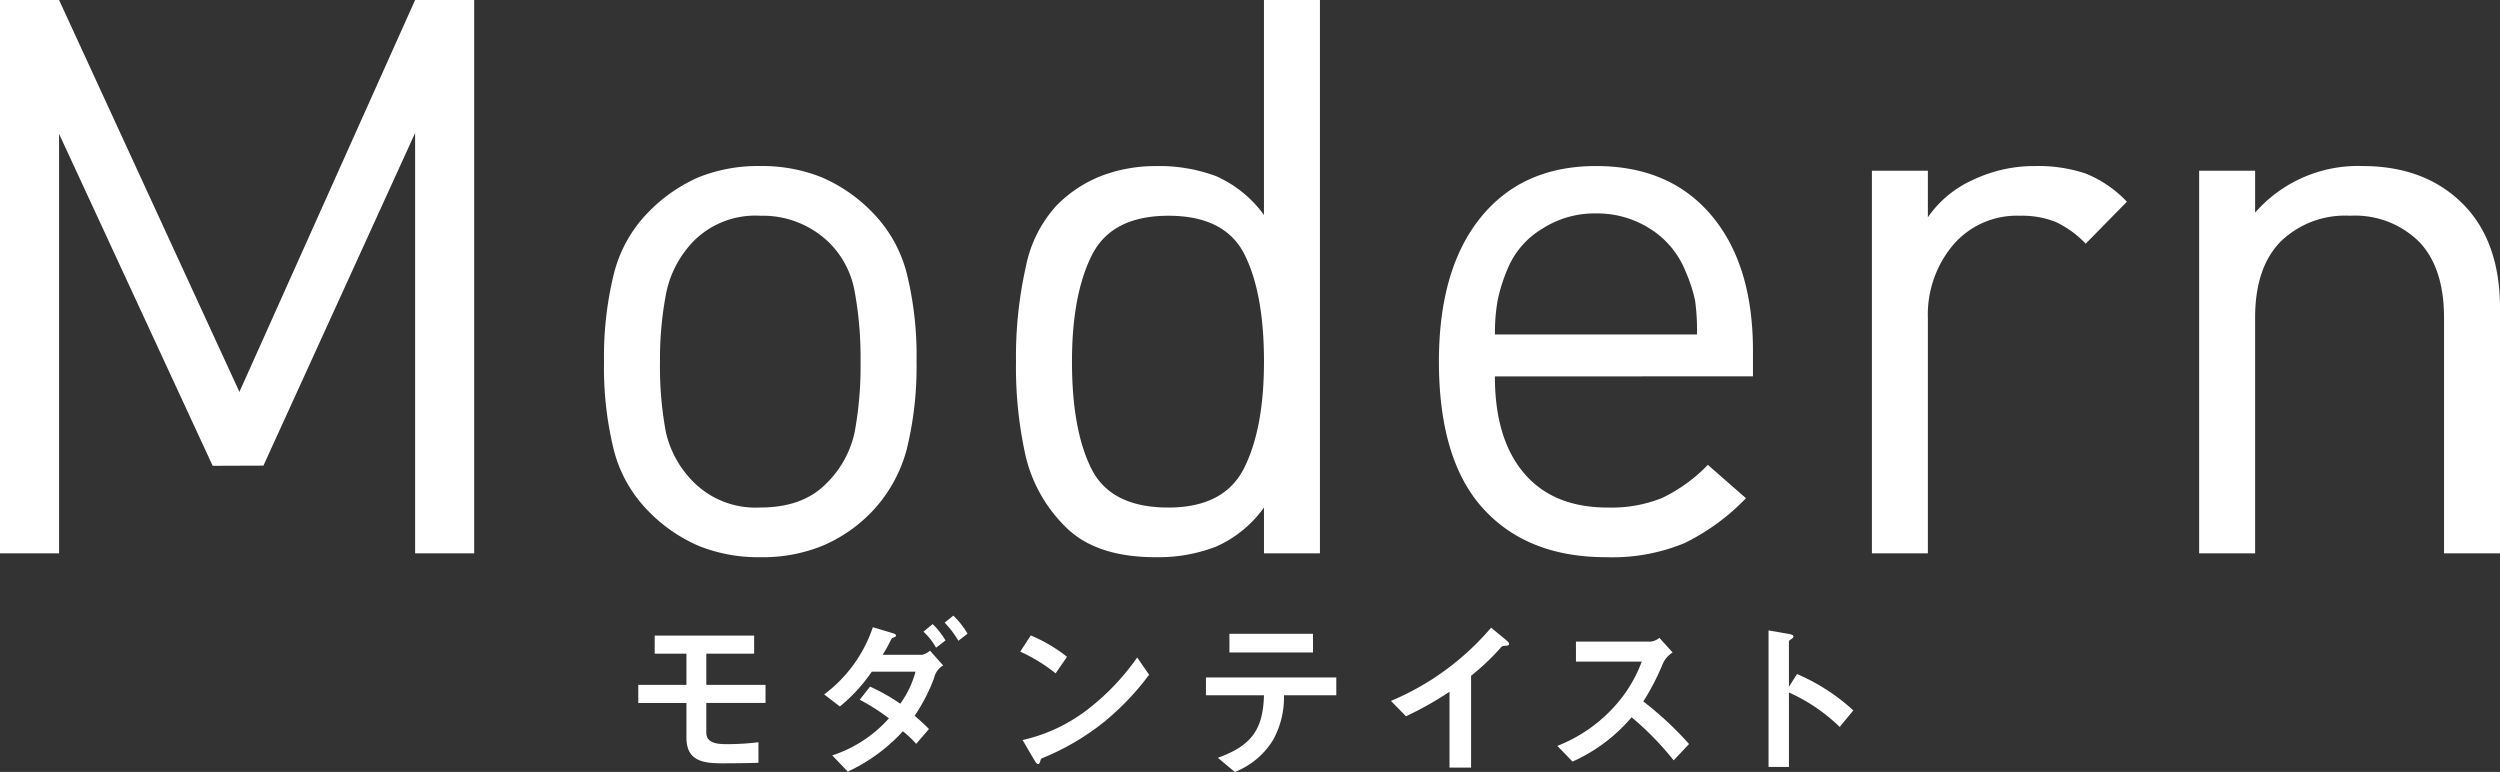 <svg xmlns="http://www.w3.org/2000/svg" xmlns:xlink="http://www.w3.org/1999/xlink" width="285" height="88" viewBox="0 0 285 88"><rect x="0" y="0" width="285" height="88" fill="#333333" stroke="none"/><defs><clipPath id="a"><rect width="285" height="88" fill="#fff"/></clipPath></defs><g transform="translate(0 0)" style="isolation:isolate"><g transform="translate(0 0)"><path d="M47.323,0,27.293,44.675,6.735,0H0V63.079H6.735V15.261L24.245,53.1l5.787-.02L47.323,15.158V63.079h6.735V0Z" transform="translate(0 0.001)" fill="#fff"/><g transform="translate(0 0)"><g clip-path="url(#a)"><path d="M58.28,47.338a16.918,16.918,0,0,1-5.45,3.671,18.085,18.085,0,0,1-7.045,1.283,18.17,18.17,0,0,1-7-1.283,17.818,17.818,0,0,1-5.849-4.07,15.282,15.282,0,0,1-3.855-6.9A39.146,39.146,0,0,1,27.972,30a39.391,39.391,0,0,1,1.108-9.953,15.3,15.3,0,0,1,3.855-6.989,18.009,18.009,0,0,1,5.8-4.07A18.13,18.13,0,0,1,45.785,7.7a18.216,18.216,0,0,1,7,1.283,17.855,17.855,0,0,1,5.849,4.07,15.282,15.282,0,0,1,3.855,6.9A39.147,39.147,0,0,1,63.6,30a39.364,39.364,0,0,1-1.108,9.953,16.443,16.443,0,0,1-4.209,7.387M53.76,16.551a10.831,10.831,0,0,0-7.976-3.185,9.95,9.95,0,0,0-7.355,2.654,11.888,11.888,0,0,0-3.368,6.149A39.526,39.526,0,0,0,34.353,30,40.578,40.578,0,0,0,35.017,38a11.659,11.659,0,0,0,3.368,5.927,10,10,0,0,0,7.4,2.7q4.786,0,7.444-2.654A11.558,11.558,0,0,0,56.552,38,41.4,41.4,0,0,0,57.217,30a41.61,41.61,0,0,0-.665-7.962,10.376,10.376,0,0,0-2.792-5.485" transform="translate(40.886 11.229)" fill="#fff"/><path d="M75.321,63.079v-5.22A13.432,13.432,0,0,1,69.888,62.3a18.12,18.12,0,0,1-6.935,1.219q-6.805,0-10.248-3.45a16.743,16.743,0,0,1-4.549-8.051,46.487,46.487,0,0,1-1.105-10.793,46.627,46.627,0,0,1,1.108-10.749,14.469,14.469,0,0,1,3.5-7.033,14.578,14.578,0,0,1,5.273-3.45A17.411,17.411,0,0,1,63,18.932a18.546,18.546,0,0,1,6.868,1.15,13.511,13.511,0,0,1,5.45,4.423V0H81.7V63.079Zm-10.9-38.484q-6.469,0-8.729,4.512t-2.26,12.12q0,7.785,2.216,12.209t8.773,4.423q6.381,0,8.64-4.512t2.26-12.12q0-7.785-2.215-12.209t-8.685-4.423" transform="translate(68.773 0.001)" fill="#fff"/><path d="M73.017,31.679q0,7.125,3.323,11.037t9.527,3.915a15.49,15.49,0,0,0,6.2-1.086,18.134,18.134,0,0,0,5.229-3.78l4.342,3.8A24.632,24.632,0,0,1,94.6,50.7a21.583,21.583,0,0,1-8.906,1.592q-8.954,0-14-5.529T66.636,30q0-10.528,4.741-16.411T84.537,7.7q8.419,0,13.16,5.618t4.741,15.438v2.919ZM94.729,19.647a10.172,10.172,0,0,0-3.988-4.777,11.209,11.209,0,0,0-6.2-1.769,10.993,10.993,0,0,0-6.159,1.769,9.568,9.568,0,0,0-3.722,4.114,19.183,19.183,0,0,0-1.329,4.025,21.654,21.654,0,0,0-.31,3.893H96.058a24.731,24.731,0,0,0-.222-3.893,17.507,17.507,0,0,0-1.108-3.362" transform="translate(97.4 11.229)" fill="#fff"/><path d="M111.059,16.551a11.481,11.481,0,0,0-3.412-2.477,10.454,10.454,0,0,0-4.121-.708,9.529,9.529,0,0,0-7.577,3.327,12.336,12.336,0,0,0-2.88,8.378V51.85H86.688V8.235h6.381v5.308a12.374,12.374,0,0,1,5.1-4.247A16.288,16.288,0,0,1,105.3,7.7a17.058,17.058,0,0,1,5.716.84,13.222,13.222,0,0,1,4.741,3.229Z" transform="translate(126.709 11.229)" fill="#fff"/><path d="M129.758,51.85V24.98q0-5.673-2.836-8.643a10.384,10.384,0,0,0-7.887-2.971,10.532,10.532,0,0,0-7.932,2.971q-2.88,2.971-2.88,8.643V51.85h-6.381V8.235h6.381v4.777A15.561,15.561,0,0,1,120.453,7.7q7.09,0,11.388,4.254t4.3,11.968V51.85Z" transform="translate(148.861 11.229)" fill="#fff"/><path d="M43.258,43.986c-1.381.039-2.777.059-4.153.059-2.166,0-4.057-.275-4.057-2.927V37.169h-5.49V35.1h5.49V31.548H31.43V29.484H42.766v2.064H37.313V35.1h6.75v2.064h-6.75v3.379c0,1.315,1.477,1.315,2.442,1.315a28.427,28.427,0,0,0,3.5-.216Z" transform="translate(43.206 42.973)" fill="#fff"/><path d="M50.115,41.486l-1.457,1.691a11.578,11.578,0,0,0-1.514-1.435,19.894,19.894,0,0,1-6.28,4.6l-1.772-1.848a14.807,14.807,0,0,0,6.457-4.224,22.662,22.662,0,0,0-3.326-2.121L43.4,36.652A21.945,21.945,0,0,1,46.846,38.6a11.123,11.123,0,0,0,1.735-3.654H43.6a18.7,18.7,0,0,1-3.641,3.969l-1.792-1.374a15.829,15.829,0,0,0,5.551-7.662l2.223.666c.258.079.414.138.414.275,0,.1-.057.157-.273.236-.177.059-.236.118-.374.413a17.248,17.248,0,0,1-.867,1.553h4.507a2.039,2.039,0,0,0,.884-.472l1.5,1.691a2.239,2.239,0,0,0-1.044,1.472,21.136,21.136,0,0,1-2.2,4.264c.569.491,1.12.983,1.632,1.514m.807-9.275a7.5,7.5,0,0,0-1.438-1.826l1.044-.865A8.44,8.44,0,0,1,52,31.386Zm2.538-.786A9.954,9.954,0,0,0,51.9,29.363l1-.806a9.711,9.711,0,0,1,1.615,2.062Z" transform="translate(55.786 41.622)" fill="#fff"/><path d="M51.282,33.8a18.83,18.83,0,0,0-4.035-2.475l1.2-1.848a17.455,17.455,0,0,1,4.133,2.438Zm5.768,5.345a28.53,28.53,0,0,1-6.28,3.89c-.591.256-.729.315-.926.393-.234.1-.254.157-.3.334s-.1.374-.254.374-.278-.177-.475-.511l-1.3-2.222a18.968,18.968,0,0,0,7.3-3.4,26.954,26.954,0,0,0,5.765-6.011l1.359,1.964a29.953,29.953,0,0,1-4.9,5.188" transform="translate(69.06 42.962)" fill="#fff"/><path d="M63.505,41.49a8.851,8.851,0,0,1-4.369,3.654l-1.93-1.612c3.739-1.357,5.157-3.123,5.256-7.132H55.847V34.375H70.708V36.4H64.743a9.994,9.994,0,0,1-1.238,5.089m4.547-9.963H58.525V29.4h9.527Z" transform="translate(81.63 42.857)" fill="#fff"/><path d="M71.089,36.425a38.1,38.1,0,0,1-4.963,2.792l-1.711-1.75a30.465,30.465,0,0,0,11.417-8.351l1.711,1.416c.219.174.335.312.335.43,0,.179-.138.2-.374.216-.335.022-.414.022-.588.236A27.092,27.092,0,0,1,73.55,34.6V45.07H71.089Z" transform="translate(94.154 42.437)" fill="#fff"/><path d="M85.267,31.259a2.891,2.891,0,0,0-1.2,1.474,27.321,27.321,0,0,1-2.144,4.106,38,38,0,0,1,5.214,4.854l-1.75,1.865a33.719,33.719,0,0,0-4.8-4.913,18.953,18.953,0,0,1-6.733,5.05l-1.733-1.789a17.221,17.221,0,0,0,6.28-4.244A15.687,15.687,0,0,0,81.744,32.3h-7.5V30.021h8.485a1.835,1.835,0,0,0,1.024-.433Z" transform="translate(105.414 43.125)" fill="#fff"/><path d="M84.226,44.807H81.9V29.244l2.363.413c.315.059.47.138.47.275s-.1.216-.315.354c-.1.059-.194.138-.194.216V35.67l.923-1.455a22.863,22.863,0,0,1,6.418,4.146l-1.553,1.887a20.023,20.023,0,0,0-5.787-3.93Z" transform="translate(119.714 42.624)" fill="#fff"/></g></g></g></g></svg>